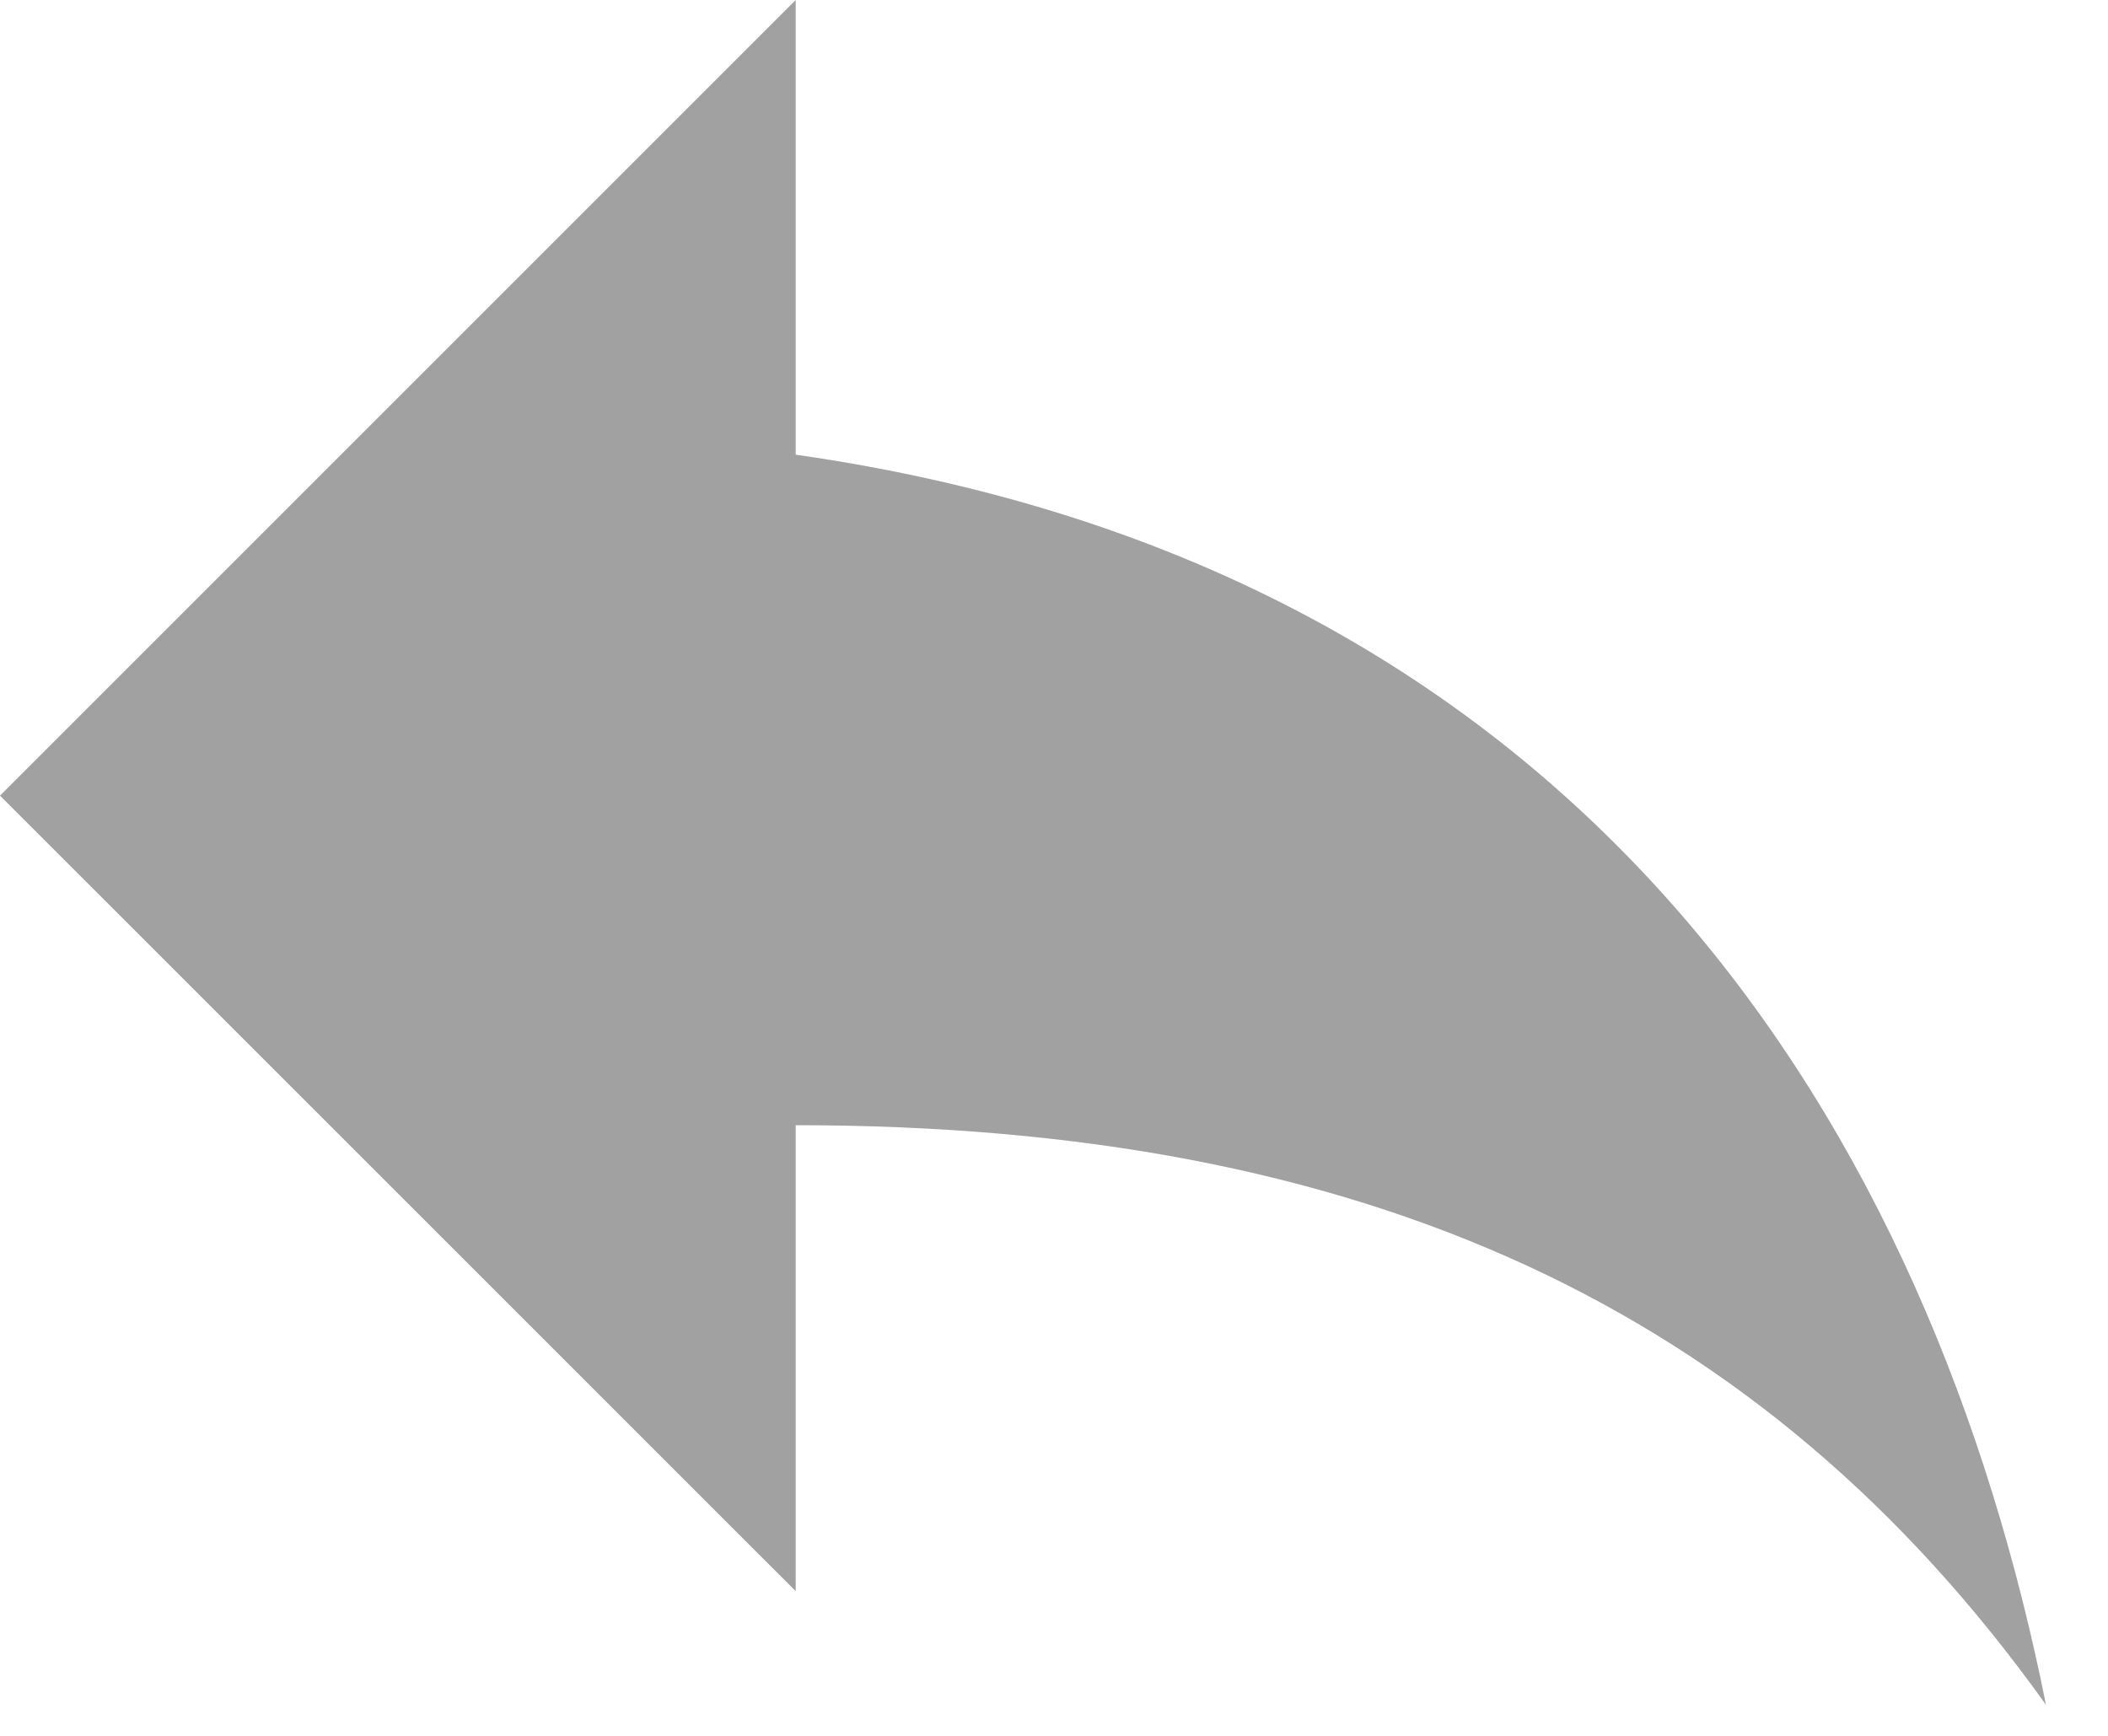 <?xml version="1.0" encoding="utf-8"?>
<svg xmlns="http://www.w3.org/2000/svg" fill="none" height="100%" overflow="visible" preserveAspectRatio="none" style="display: block;" viewBox="0 0 17 14" width="100%">
<path d="M6.417 3.667V0L0 6.417L6.417 12.833V9.075C11 9.075 14.208 10.542 16.5 13.75C15.583 9.167 12.833 4.583 6.417 3.667Z" fill="black" fill-opacity="0.37" id="Vector"/>
</svg>